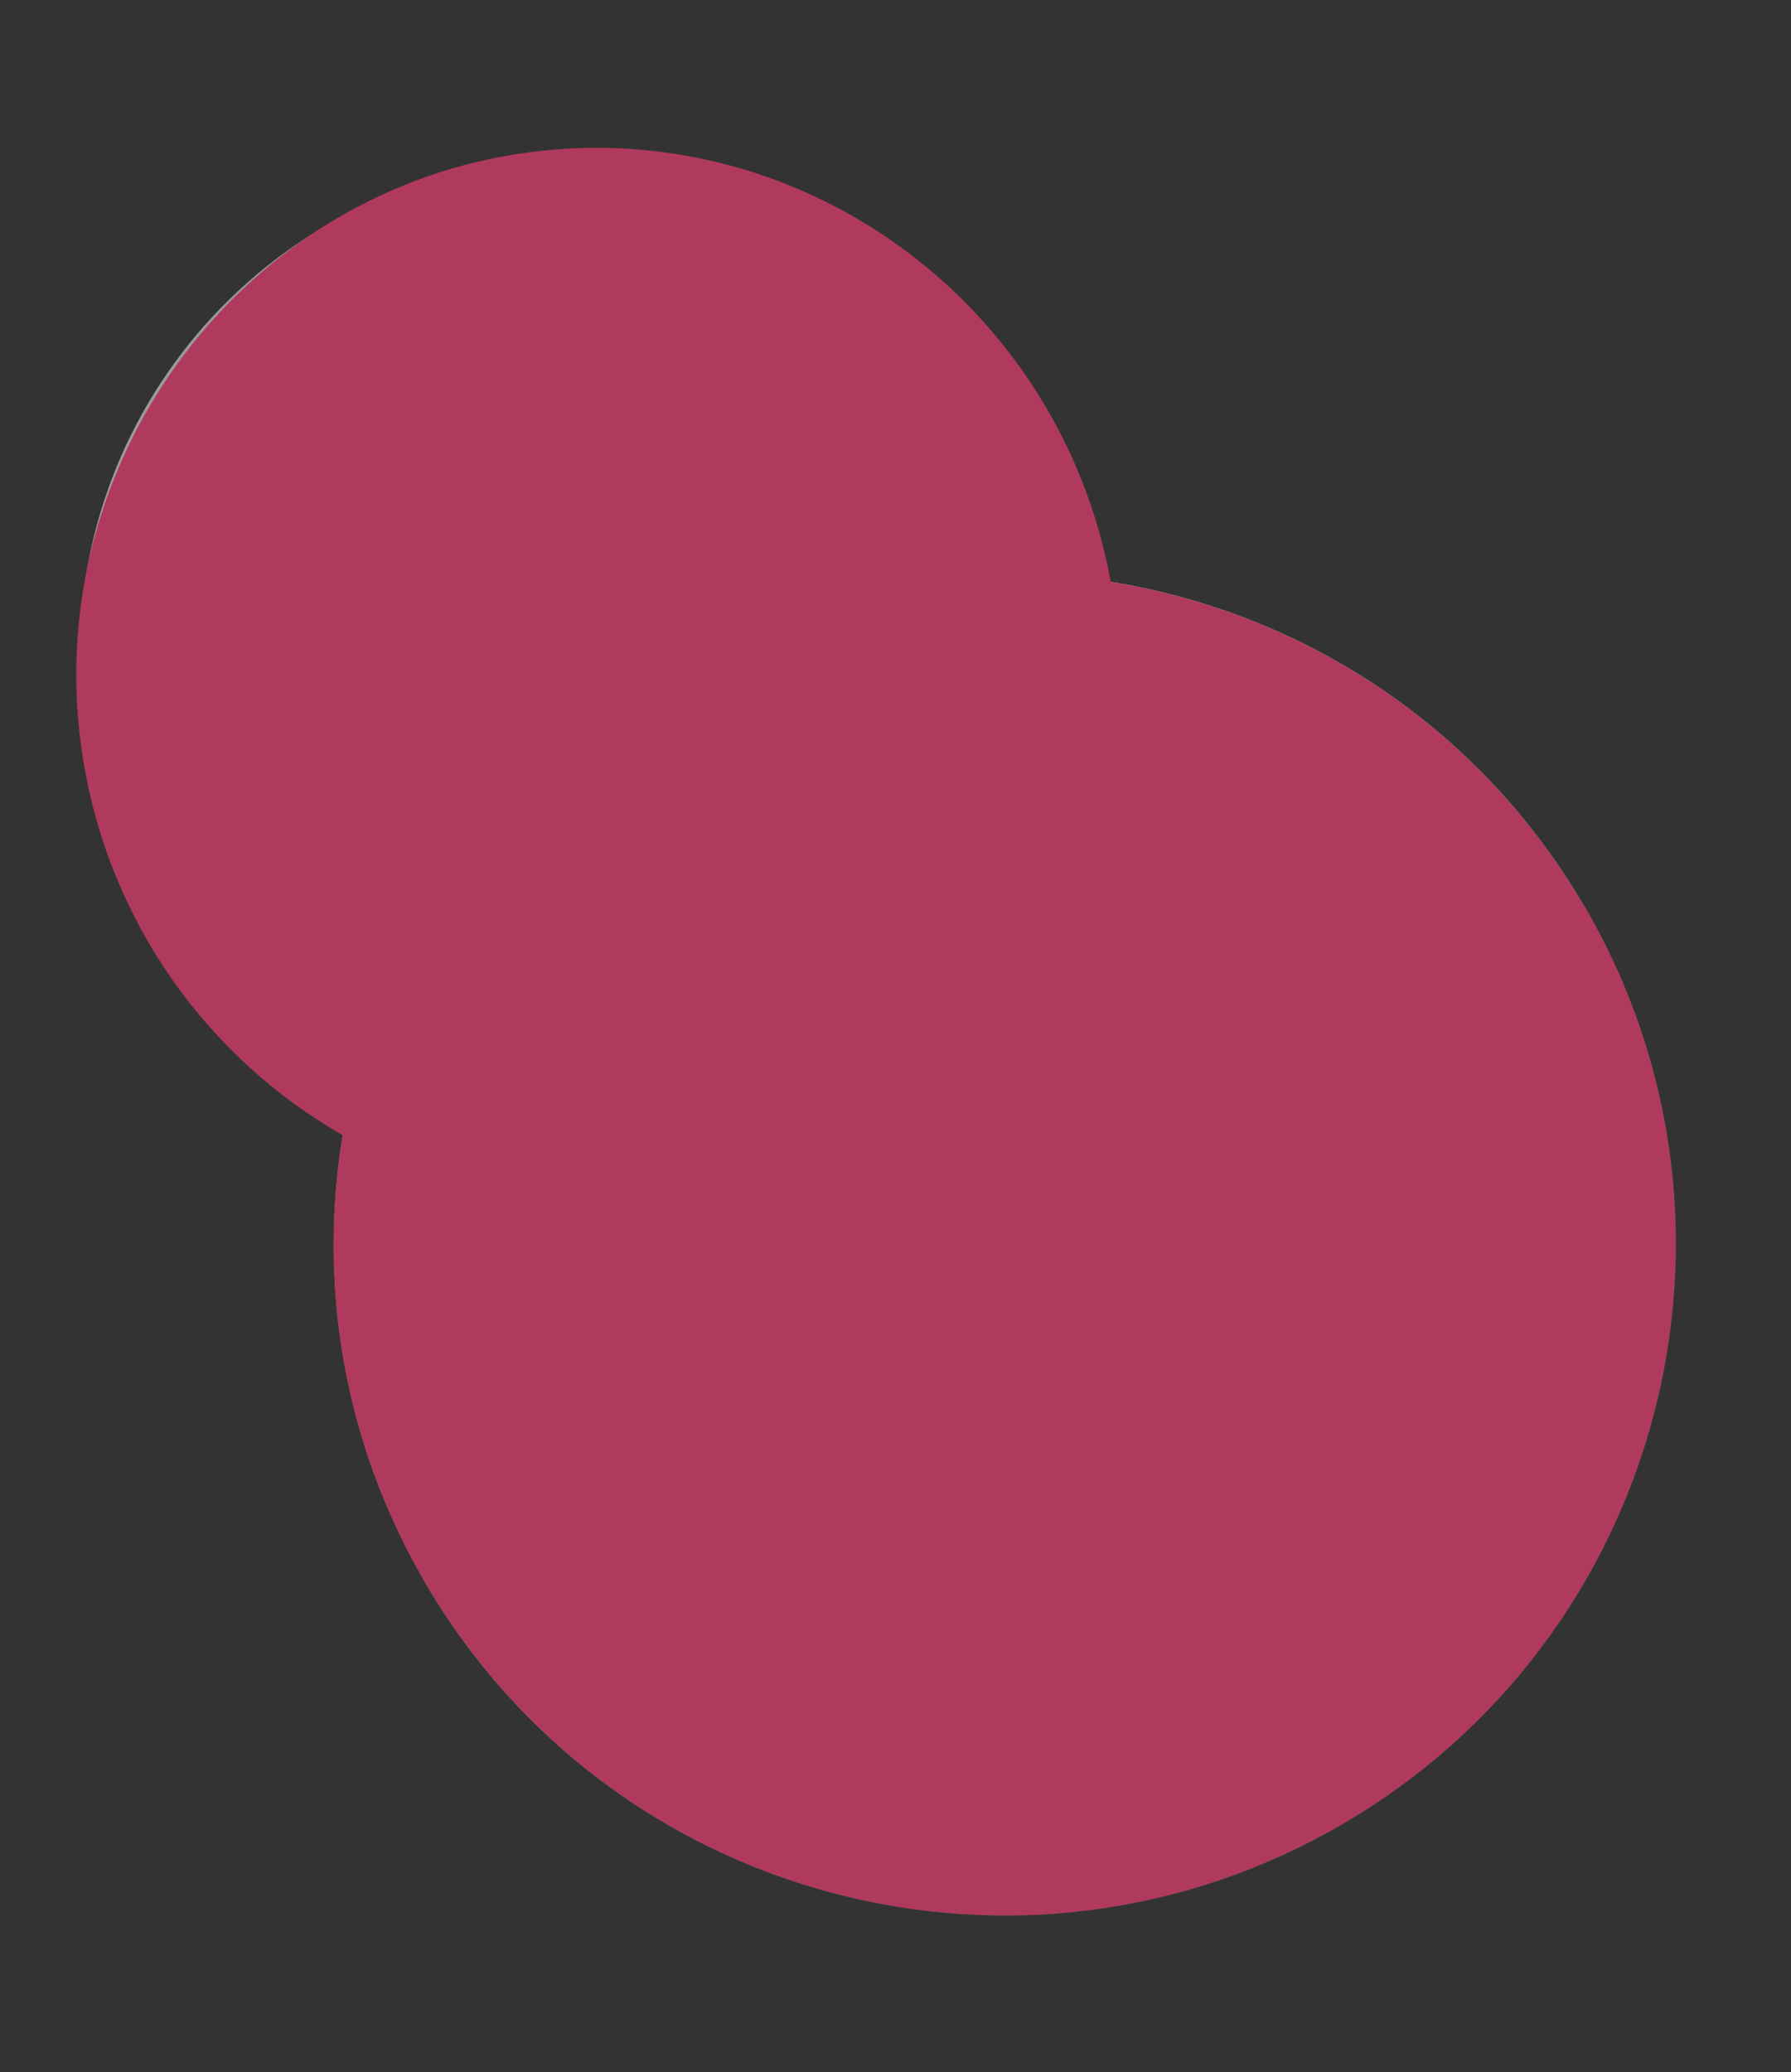 <?xml version="1.0" encoding="UTF-8"?> <svg xmlns="http://www.w3.org/2000/svg" width="51" height="59" viewBox="0 0 51 59" fill="none"><rect x="0" y="0" width="51" height="59" fill="#333333" stroke="none"/><path d="M12.088 45.026C6.794 35.901 9.893 24.209 19.018 18.907C28.143 13.613 39.835 16.713 45.137 25.837C50.439 34.961 47.331 46.654 38.207 51.956C29.083 57.258 17.391 54.158 12.089 45.034L12.088 45.026Z" fill="url(#paint0_radial_5769_6946)"></path><path d="M14.12 33.267C13.13 27.027 17.386 21.173 23.618 20.184C29.849 19.194 35.711 23.45 36.701 29.681C37.69 35.913 33.435 41.775 27.203 42.764C20.972 43.754 15.11 39.498 14.12 33.267Z" fill="url(#paint1_linear_5769_6946)"></path><g style="mix-blend-mode:multiply"><path d="M19.585 40.038C16.515 32.528 19.355 23.735 25.935 20.4C32.507 17.066 40.322 20.452 43.391 27.962C46.453 35.473 43.613 44.266 37.041 47.6C30.462 50.935 22.646 47.55 19.585 40.038Z" fill="url(#paint2_radial_5769_6946)"></path></g><path d="M2.574 21.532C1.29 13.447 6.683 5.873 14.626 4.612C22.568 3.35 30.042 8.882 31.326 16.967C32.61 25.051 27.209 32.627 19.274 33.887C11.339 35.147 3.857 29.617 2.574 21.532Z" fill="#7F8082"></path><path d="M2.449 20.84C1.227 13.143 6.481 5.905 14.178 4.683C21.874 3.461 29.111 8.708 30.334 16.412C31.557 24.115 26.309 31.345 18.605 32.568C10.902 33.792 3.672 28.543 2.449 20.84Z" fill="url(#paint3_linear_5769_6946)"></path><path d="M27.713 9.702C25.304 6.974 21.796 5.341 18.225 5.188C16.436 5.112 14.643 5.35 12.958 5.932C11.272 6.506 9.699 7.407 8.335 8.558C6.968 9.694 5.803 11.09 4.94 12.652C4.077 14.213 3.532 15.939 3.292 17.709C2.813 21.255 3.813 24.995 6.08 27.837C4.861 26.483 3.952 24.858 3.398 23.108C2.859 21.355 2.686 19.49 2.869 17.653C3.238 13.994 5.153 10.519 7.978 8.147C10.811 5.775 14.561 4.498 18.244 4.778C20.082 4.916 21.892 5.41 23.518 6.247C25.14 7.1 26.59 8.272 27.707 9.711L27.713 9.702Z" fill="white"></path><g style="mix-blend-mode:color"><path d="M45.129 25.84C42.135 20.685 37.094 17.448 31.63 16.569C30.167 8.559 22.663 3.124 14.675 4.393C6.687 5.661 1.056 13.373 2.359 21.577C3.107 26.292 5.947 30.139 9.756 32.322C9.056 36.547 9.762 41.039 12.088 45.028C17.39 54.153 29.082 57.252 38.206 51.95C47.33 46.648 50.43 34.957 45.136 25.831L45.129 25.84Z" fill="#B03A5D"></path></g><defs><radialGradient id="paint0_radial_5769_6946" cx="0" cy="0" r="1" gradientUnits="userSpaceOnUse" gradientTransform="translate(25.247 31.27) rotate(-30.142) scale(23.045 23.045)"><stop offset="0.38" stop-color="white"></stop><stop offset="0.47" stop-color="#FDFDFD"></stop><stop offset="0.51" stop-color="#F6F6F6"></stop><stop offset="0.53" stop-color="#EAEAEA"></stop><stop offset="0.55" stop-color="#D9D9D9"></stop><stop offset="0.56" stop-color="#D6D6D6"></stop><stop offset="1" stop-color="#4A4A4A"></stop></radialGradient><linearGradient id="paint1_linear_5769_6946" x1="14.12" y1="33.267" x2="36.701" y2="29.681" gradientUnits="userSpaceOnUse"><stop stop-color="#939393"></stop><stop offset="1" stop-color="#BBBBBB"></stop></linearGradient><radialGradient id="paint2_radial_5769_6946" cx="0" cy="0" r="1" gradientUnits="userSpaceOnUse" gradientTransform="translate(27.536 32.992) rotate(78.251) scale(15.906 14.045)"><stop offset="0.457" stop-color="#666666"></stop><stop offset="1" stop-color="white"></stop></radialGradient><linearGradient id="paint3_linear_5769_6946" x1="12.961" y1="1.559" x2="20.718" y2="40.131" gradientUnits="userSpaceOnUse"><stop offset="0.12" stop-color="#959799"></stop><stop offset="0.91" stop-color="#B7B7B7"></stop></linearGradient></defs></svg> 